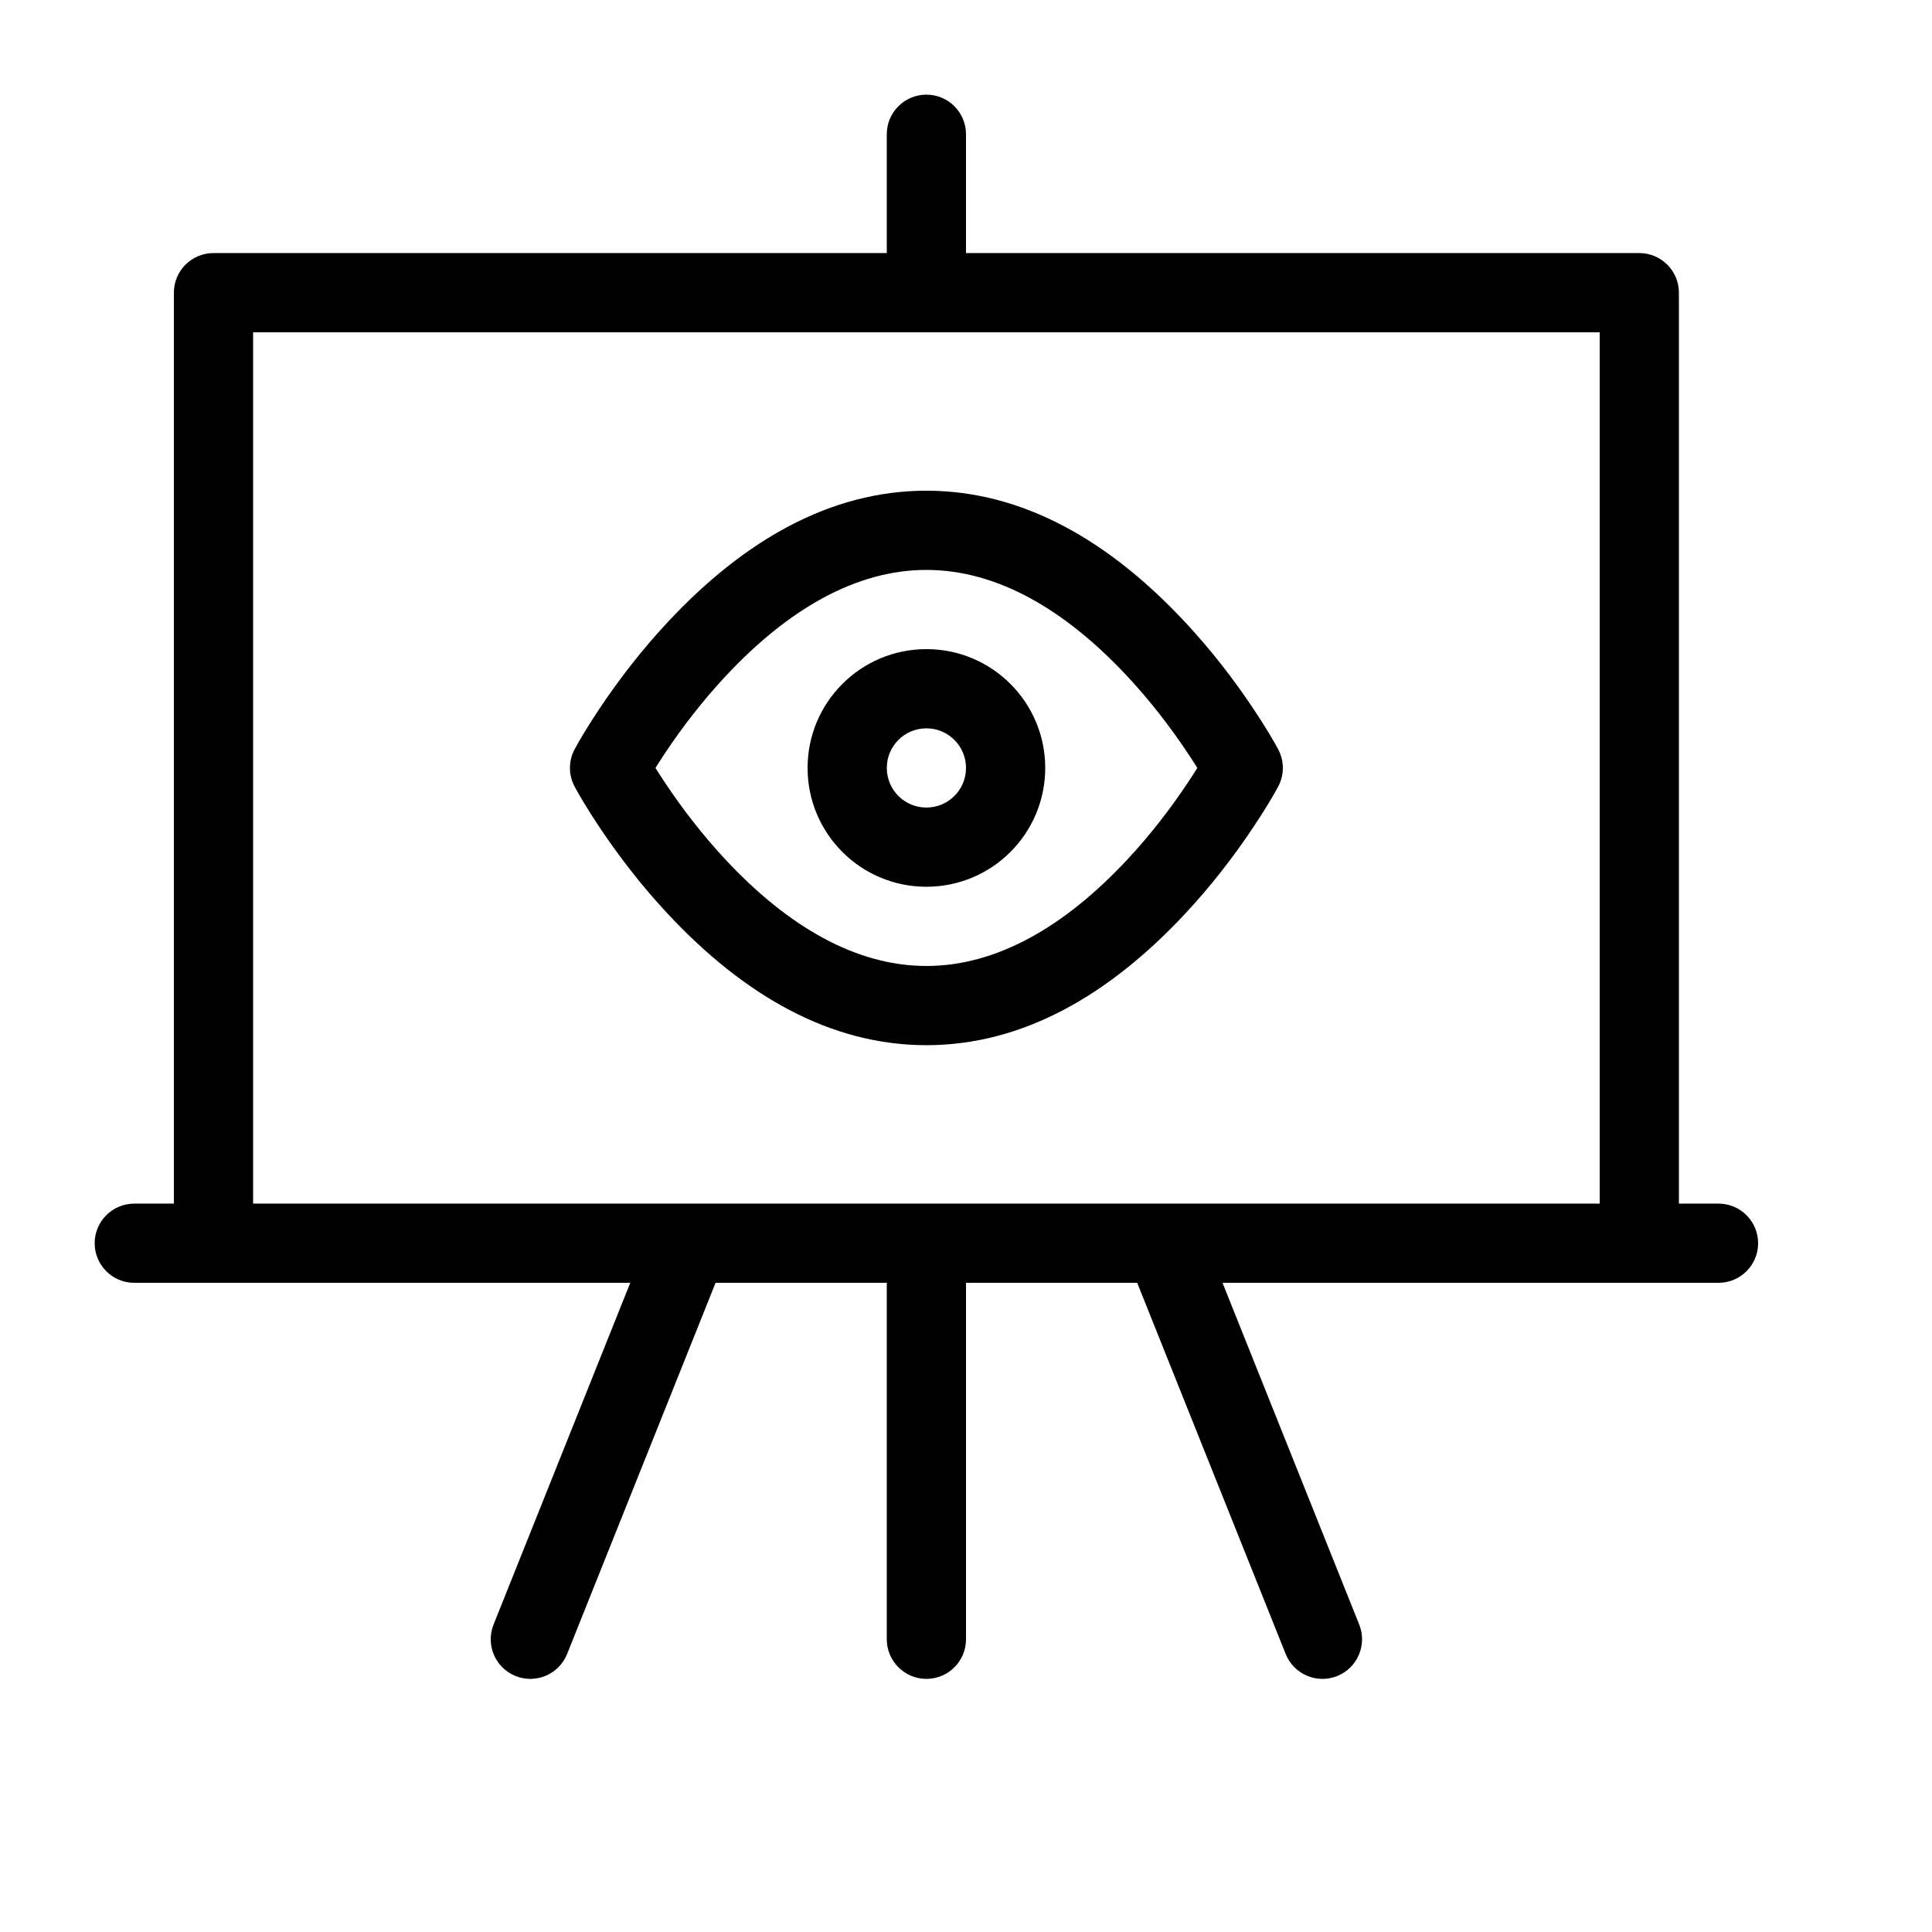 <?xml version="1.0" encoding="UTF-8"?>
<!-- Uploaded to: ICON Repo, www.iconrepo.com, Generator: ICON Repo Mixer Tools -->
<svg fill="#000000" width="800px" height="800px" version="1.1" viewBox="144 144 512 512" xmlns="http://www.w3.org/2000/svg">
 <path d="m379.01 483.96h-45.375l-39.344 98.363c-2.156 5.383-8.262 8-13.645 5.848-5.383-2.152-8-8.262-5.848-13.645l36.227-90.566h-131.44c-5.797 0-10.496-4.699-10.496-10.492 0-5.797 4.699-10.496 10.496-10.496h10.496v-241.41c0-5.797 4.699-10.496 10.496-10.496h178.43v-31.488c0-5.797 4.699-10.496 10.496-10.496s10.496 4.699 10.496 10.496v31.488h178.43c5.797 0 10.496 4.699 10.496 10.496v241.41h10.496c5.797 0 10.496 4.699 10.496 10.496 0 5.793-4.699 10.492-10.496 10.492h-131.44l36.227 90.566c2.152 5.383-0.465 11.492-5.848 13.645-5.379 2.152-11.488-0.465-13.641-5.848l-39.348-98.363h-45.371v94.465c0 5.797-4.699 10.496-10.496 10.496s-10.496-4.699-10.496-10.496zm73.227-20.988c0.16-0.004 0.32-0.004 0.48 0h115.22v-230.91h-356.86v230.91h115.22c0.16-0.004 0.32-0.004 0.48 0zm30.496-120.4c1.648 3.09 1.648 6.793 0 9.879-1.203 2.258-3.406 5.992-6.562 10.723-5.219 7.828-11.266 15.652-18.117 22.988-20.16 21.602-43.074 34.824-68.547 34.824-25.477 0-48.391-13.223-68.551-34.824-6.848-7.336-12.898-15.16-18.117-22.988-3.152-4.731-5.359-8.465-6.562-10.723-1.648-3.086-1.648-6.789 0-9.879 1.203-2.254 3.41-5.992 6.562-10.723 5.219-7.828 11.27-15.648 18.117-22.988 20.16-21.602 43.074-34.82 68.551-34.82 25.473 0 48.387 13.219 68.547 34.82 6.852 7.34 12.898 15.16 18.117 22.988 3.156 4.731 5.359 8.469 6.562 10.723zm-24.027 0.922c-4.621-6.934-9.988-13.871-15.996-20.309-16.574-17.758-34.594-28.152-53.203-28.152s-36.633 10.395-53.207 28.152c-6.008 6.438-11.371 13.375-15.996 20.309-0.977 1.473-1.848 2.816-2.598 4.019 0.75 1.199 1.621 2.547 2.598 4.016 4.625 6.934 9.988 13.871 15.996 20.309 16.574 17.758 34.598 28.156 53.207 28.156s36.629-10.398 53.203-28.156c6.008-6.438 11.375-13.375 15.996-20.309 0.98-1.469 1.848-2.816 2.598-4.016-0.75-1.203-1.617-2.547-2.598-4.019zm-37.711 4.019c0 17.391-14.09 31.488-31.488 31.488-17.402 0-31.488-14.098-31.488-31.488s14.086-31.488 31.488-31.488c17.398 0 31.488 14.098 31.488 31.488zm-20.992 0c0-5.801-4.695-10.496-10.496-10.496-5.805 0-10.496 4.695-10.496 10.496 0 5.797 4.691 10.496 10.496 10.496 5.801 0 10.496-4.699 10.496-10.496z"/>
</svg>